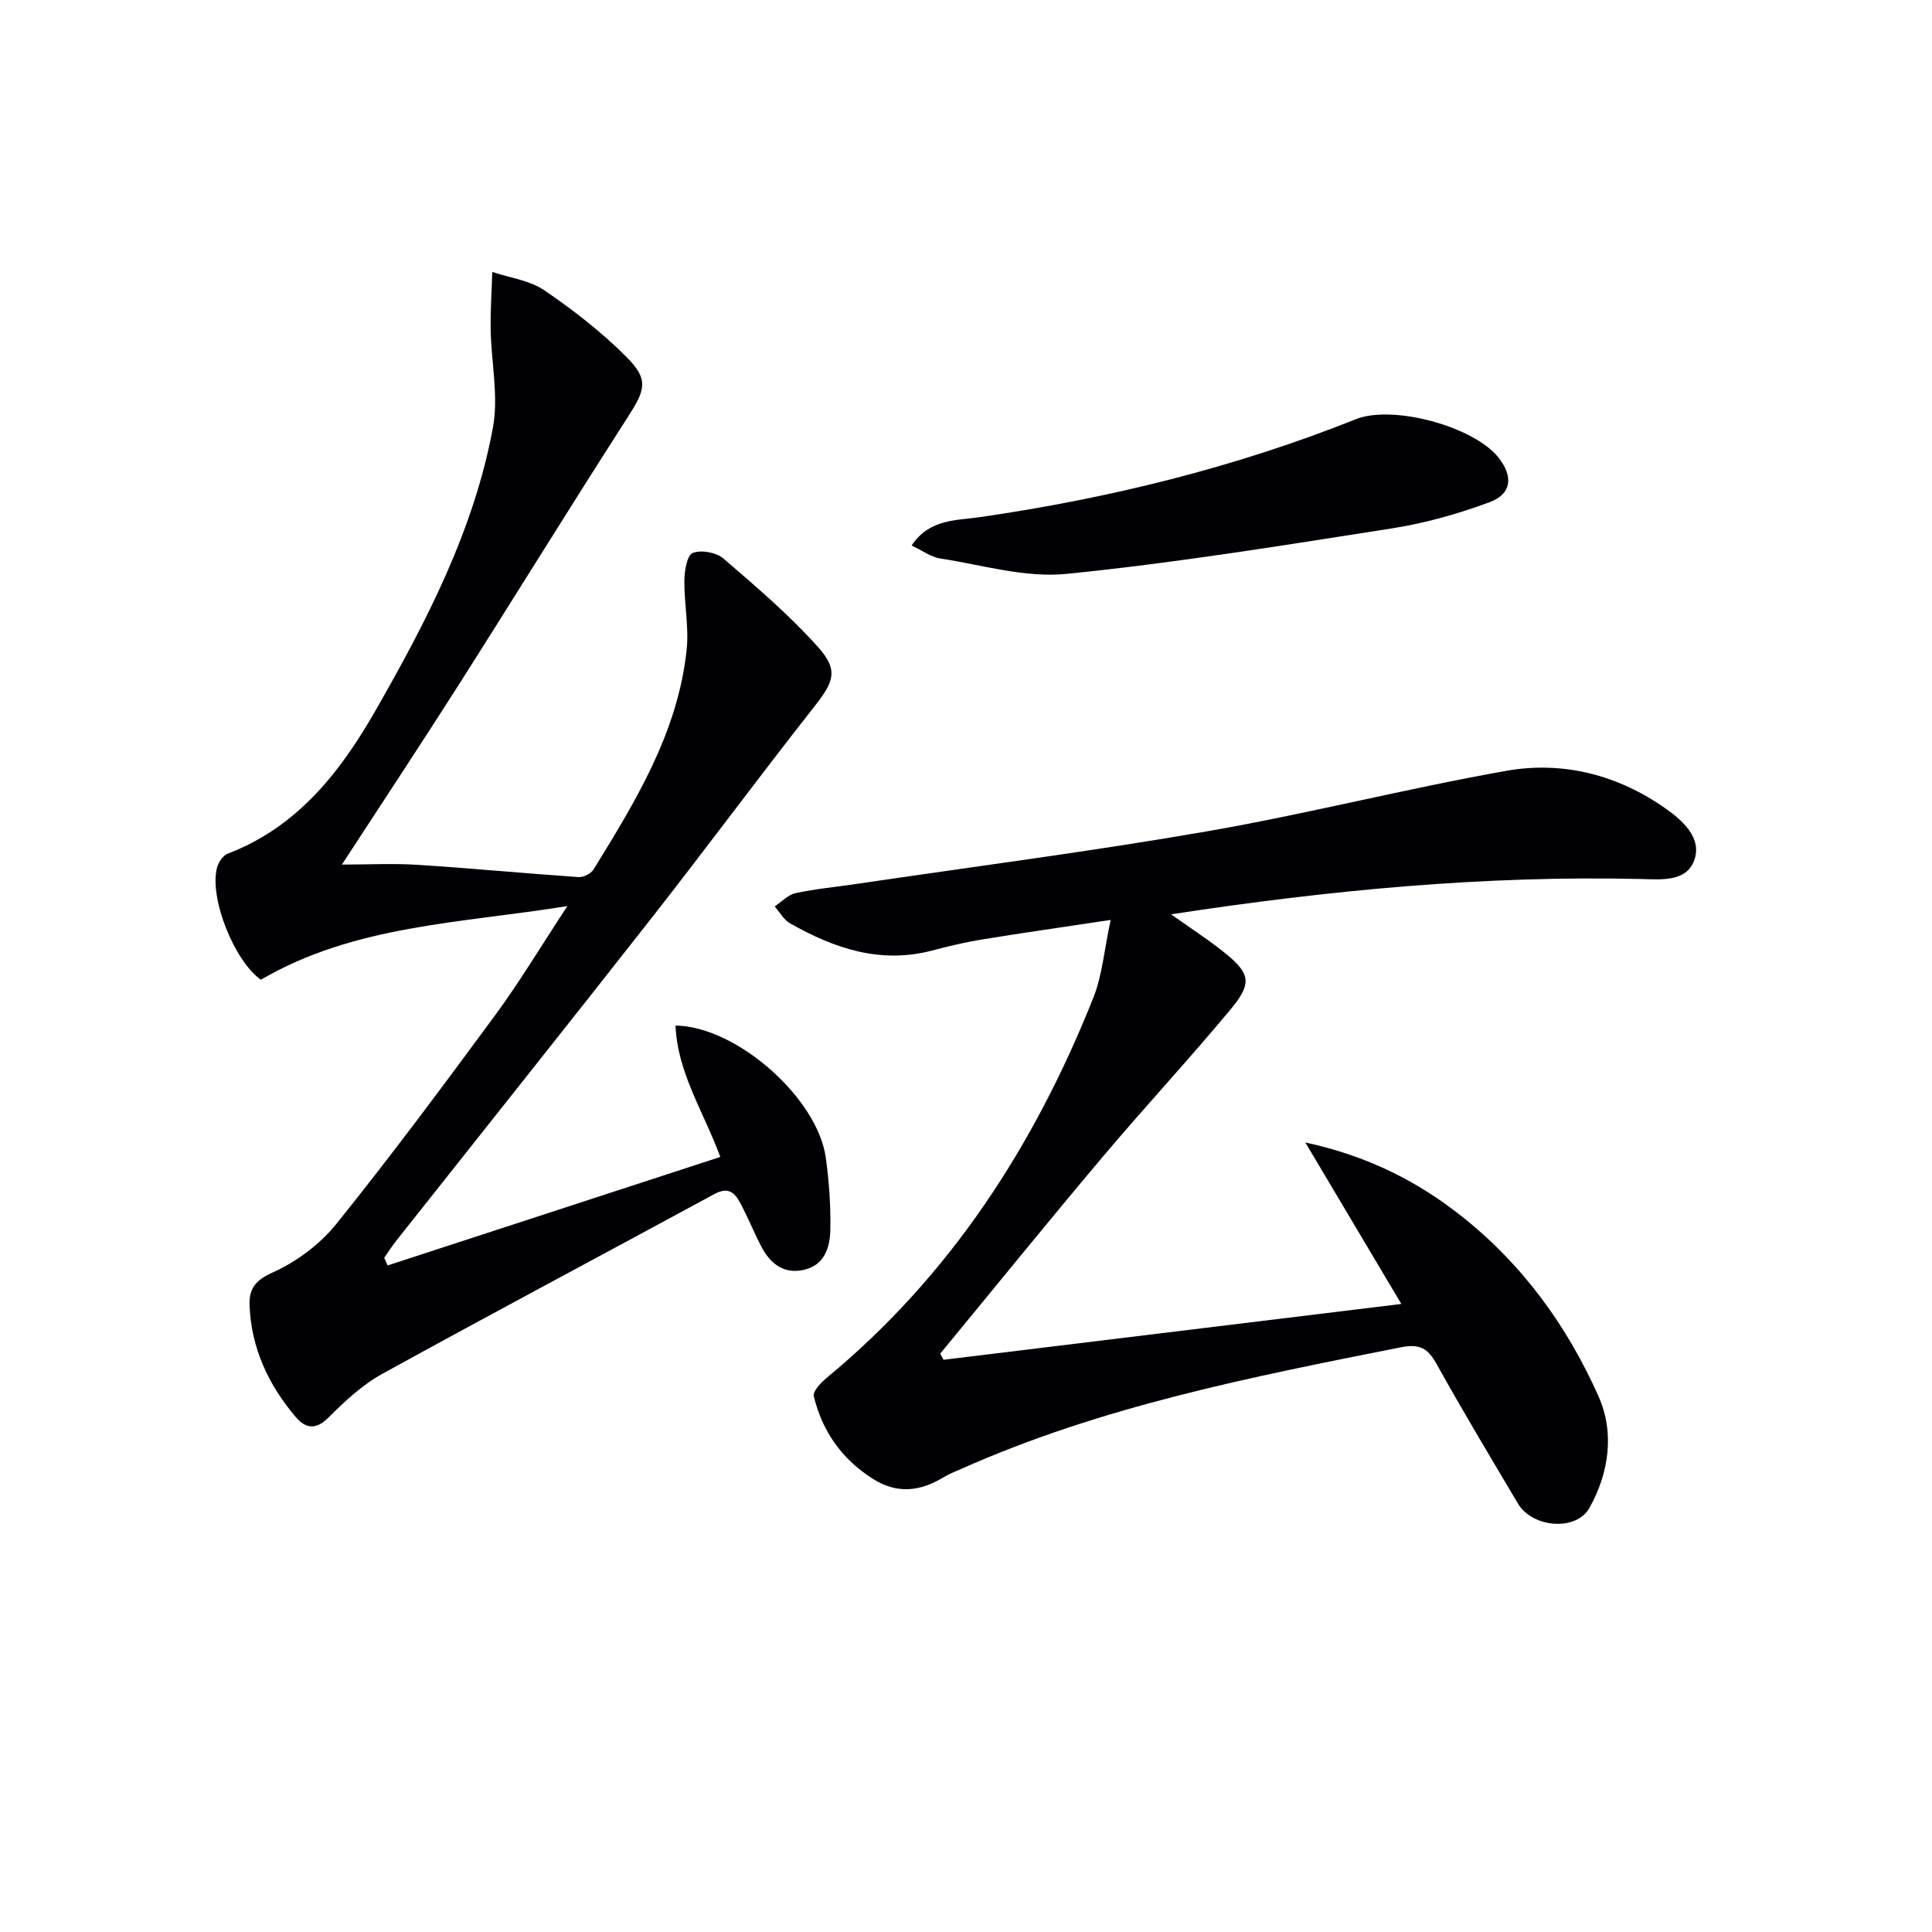 <svg enable-background="new 0 0 400 400" viewBox="0 0 400 400" xmlns="http://www.w3.org/2000/svg"><g fill="#010105"><path d="m195.34 281.53c31.44-3.83 62.89-7.67 94.79-11.56-6.65-11.17-12.96-21.79-19.88-33.44 12.84 2.79 23.07 7.94 32.3 15.23 12.69 10.02 21.96 22.83 28.43 37.39 3.31 7.44 2.17 15.8-1.92 23.07-2.74 4.86-11.81 4.11-14.79-.93-5.68-9.59-11.43-19.15-16.84-28.89-1.81-3.25-3.49-4.23-7.38-3.46-30.94 6.14-61.89 12.2-90.94 25.14-1.21.54-2.48 1-3.61 1.69-4.92 3.01-9.72 3.66-14.91.33-6.39-4.1-10.35-9.82-12.1-17.03-.24-1 1.44-2.79 2.61-3.76 25.66-21.17 43.08-48.15 55.26-78.73 1.85-4.64 2.24-9.85 3.59-16.12-9.86 1.49-18.33 2.69-26.77 4.07-3.43.56-6.83 1.38-10.2 2.27-10.73 2.82-20.3-.45-29.45-5.66-1.29-.73-2.1-2.3-3.14-3.48 1.44-.95 2.77-2.42 4.34-2.75 4.21-.9 8.53-1.29 12.79-1.93 24.13-3.57 48.35-6.69 72.38-10.86 20.75-3.61 41.22-8.85 61.96-12.53 11.81-2.09 23.22.88 33.09 7.88 3.4 2.41 7.54 6.05 5.8 10.7-1.67 4.45-6.81 3.92-10.98 3.82-32.35-.76-64.41 2.28-97.31 7.31 3.97 2.82 7.36 5.02 10.53 7.51 5.91 4.66 6.42 6.6 1.76 12.21-8.61 10.36-17.8 20.23-26.48 30.53-11.34 13.45-22.42 27.13-33.61 40.71.22.44.45.85.68 1.27z"/><path d="m70.79 179c5.59 0 10.71-.27 15.8.06 11.06.71 22.1 1.77 33.16 2.53 1.02.07 2.59-.69 3.12-1.55 8.74-14.17 17.48-28.43 19.29-45.48.5-4.72-.52-9.58-.47-14.38.02-2 .55-5.21 1.72-5.69 1.73-.69 4.86-.14 6.33 1.12 6.78 5.82 13.63 11.67 19.58 18.3 4.39 4.89 3.3 7.27-.79 12.47-11.32 14.38-22.2 29.1-33.49 43.51-17.56 22.39-35.31 44.63-52.96 66.94-.9 1.14-1.69 2.38-2.53 3.58.23.53.47 1.06.7 1.59 22.87-7.46 45.74-14.92 68.88-22.47-3.48-9.42-8.88-17.45-9.27-27.2 12.67.17 29.44 15.04 31.12 27.4.67 4.92 1.03 9.93.93 14.89-.07 3.51-1.12 7.17-5.23 8.23-4.18 1.07-7.09-1.05-8.98-4.63-1.47-2.78-2.65-5.7-4.09-8.5-1.19-2.3-2.39-4.31-5.71-2.5-22.91 12.44-45.94 24.65-68.77 37.23-4.15 2.29-7.79 5.71-11.18 9.09-2.67 2.67-4.8 2.1-6.73-.17-5.63-6.63-9.2-14.23-9.55-23.06-.14-3.39 1.1-5.21 4.79-6.86 4.97-2.23 9.85-5.89 13.26-10.15 11.35-14.12 22.17-28.68 32.91-43.27 4.99-6.79 9.33-14.06 14.84-22.43-22.4 3.59-44.07 3.93-63.45 15.24-5.39-3.73-10.73-16.77-9.1-23.16.29-1.12 1.23-2.56 2.23-2.94 14.45-5.51 23.34-16.95 30.59-29.62 10.57-18.47 20.42-37.44 24.32-58.62 1.19-6.48-.35-13.45-.47-20.2-.07-4 .21-8 .33-12 3.62 1.22 7.73 1.73 10.77 3.8 6.01 4.09 11.84 8.63 16.97 13.76 4.75 4.75 3.94 6.85.31 12.51-11.87 18.46-23.38 37.15-35.16 55.67-7.83 12.3-15.89 24.46-24.02 36.96z"/><path d="m188.74 112.94c3.67-5.53 9.25-5.16 14.13-5.87 26.71-3.88 52.75-10.26 77.85-20.28 7.64-3.05 24.41 1.49 29.52 7.94 3.1 3.91 2.77 7.53-1.85 9.25-6.48 2.4-13.27 4.33-20.1 5.4-22.46 3.51-44.93 7.18-67.53 9.44-8.5.85-17.39-1.85-26.07-3.19-2-.31-3.83-1.7-5.95-2.69z"/></g></svg>